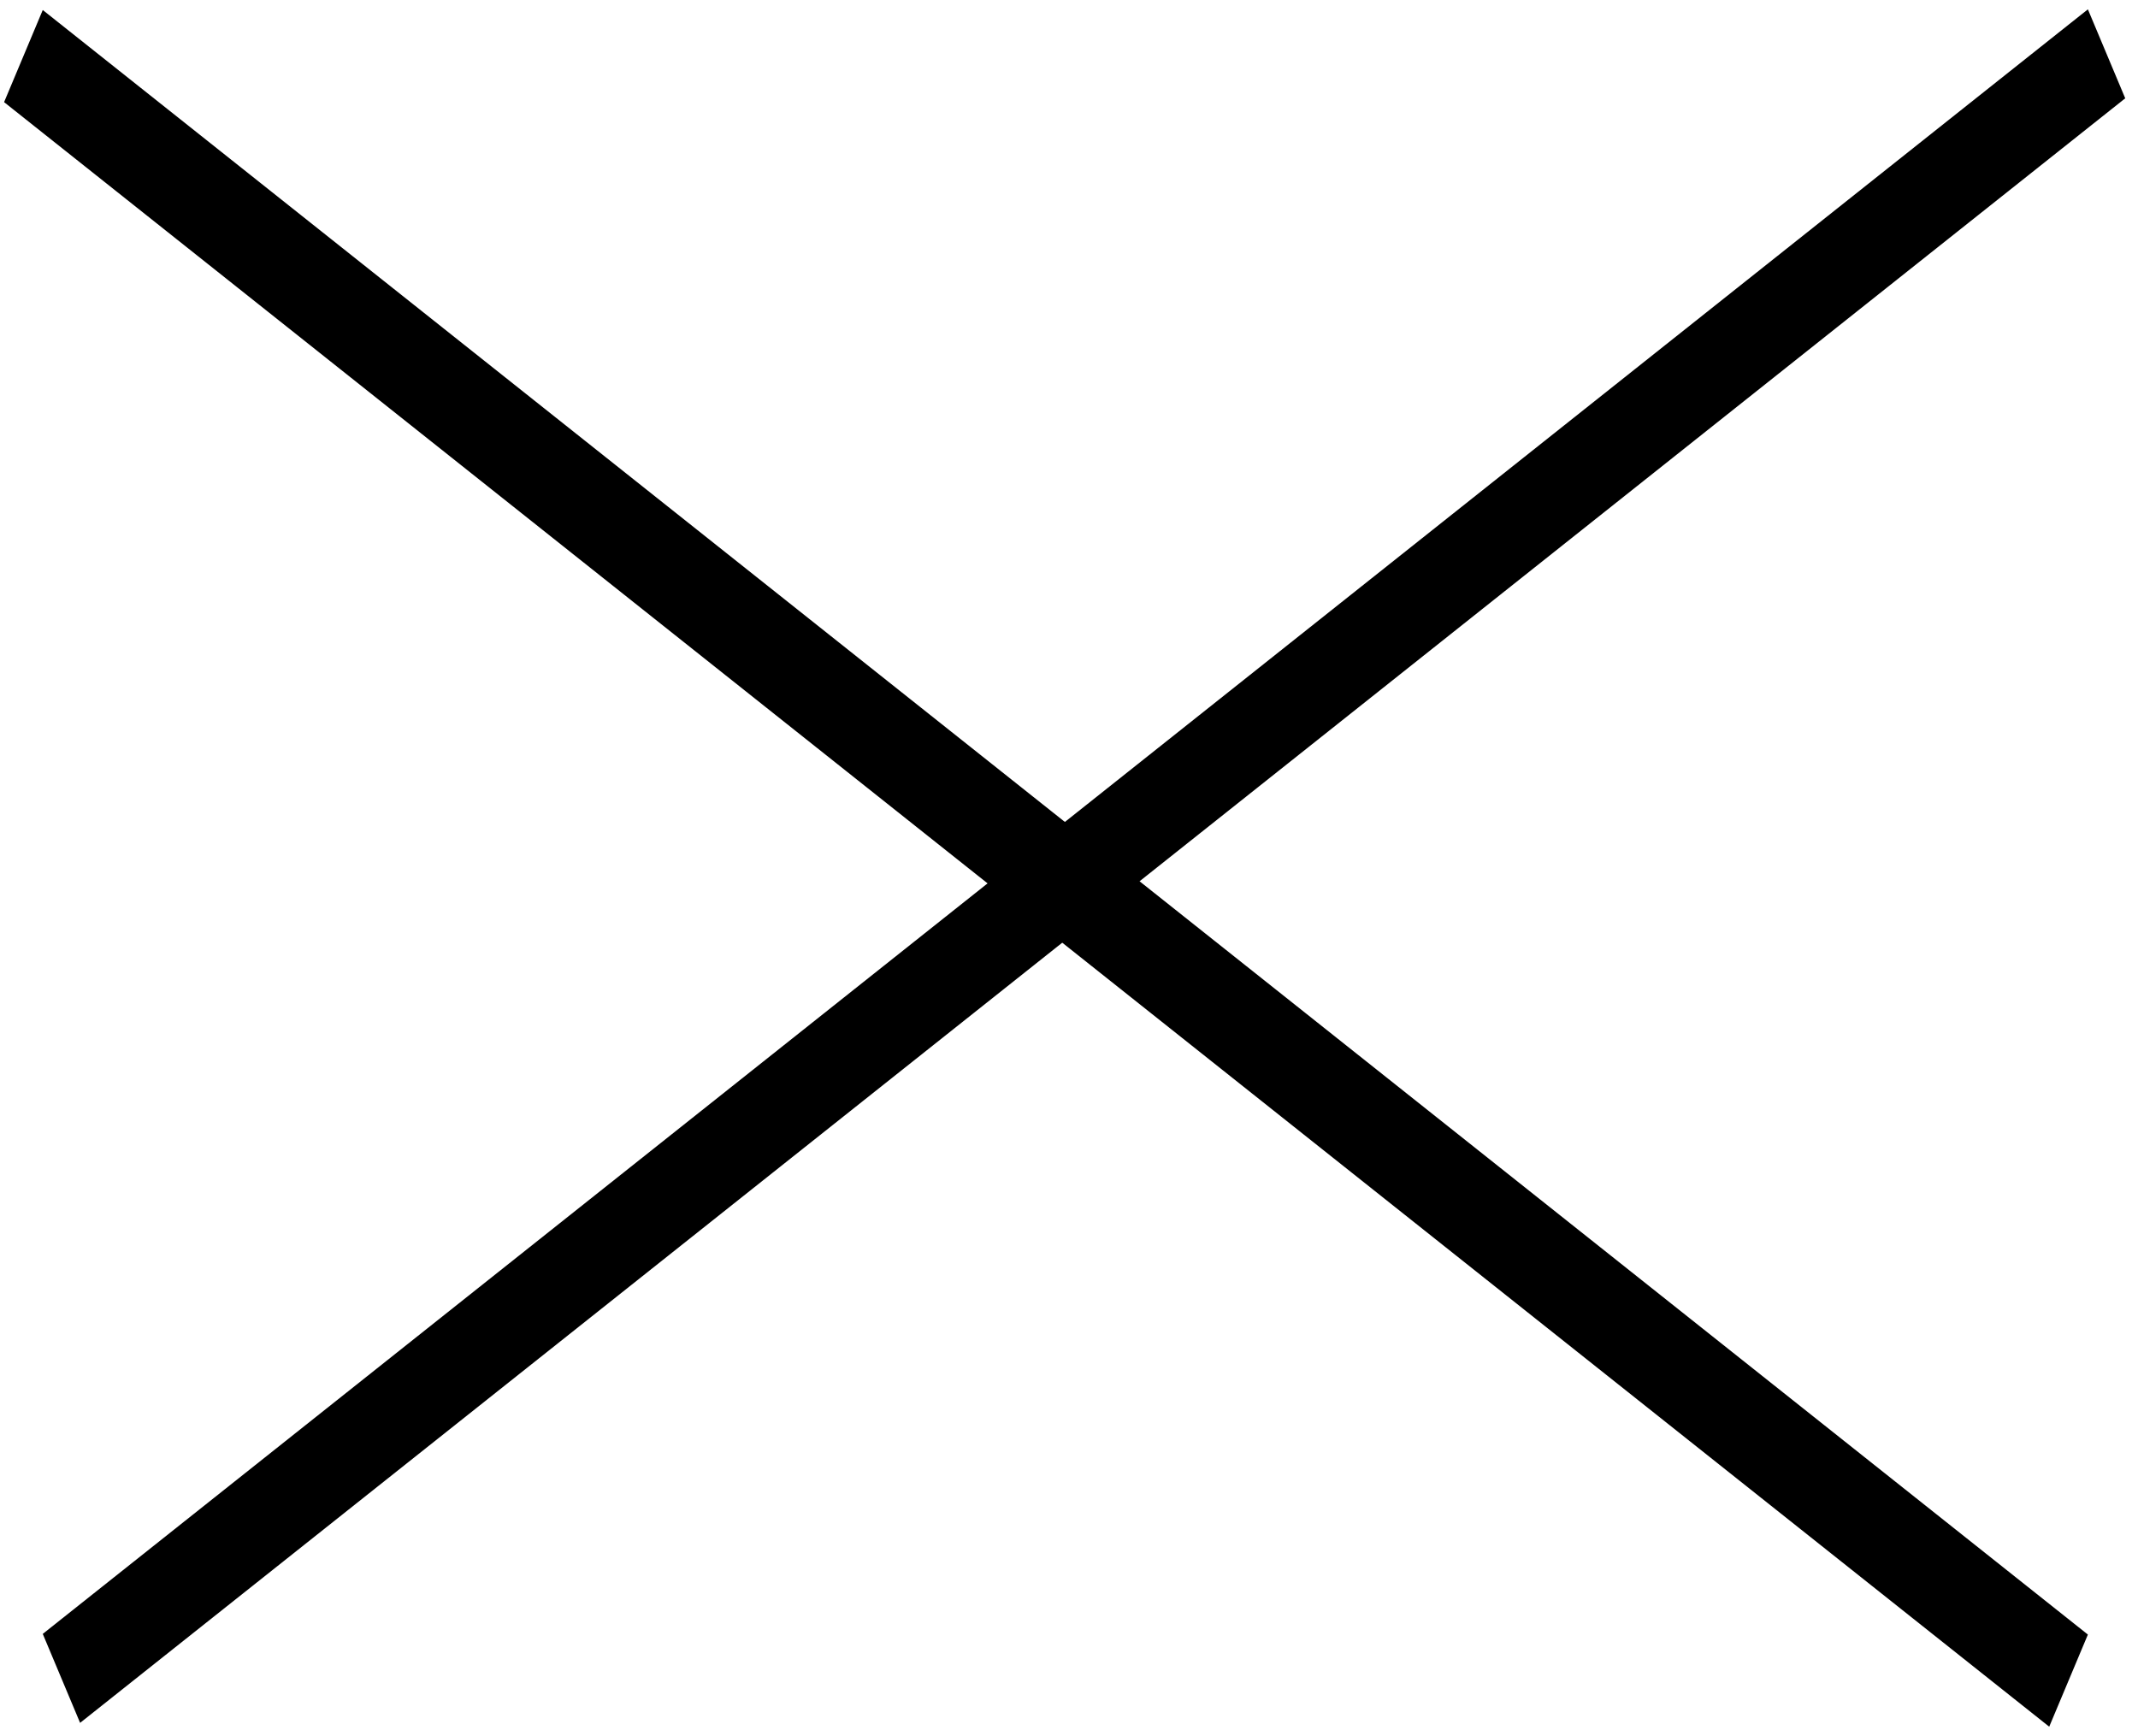 <svg width="133" height="108" viewBox="0 0 133 108" fill="none" xmlns="http://www.w3.org/2000/svg">
<rect width="162.481" height="6.216" transform="matrix(0.783 0.622 -0.387 0.922 2.66 0.623)" fill="black"/>
<rect width="162.481" height="6.003" transform="matrix(0.783 -0.622 0.387 0.922 2.66 101.644)" fill="black"/>
</svg>
